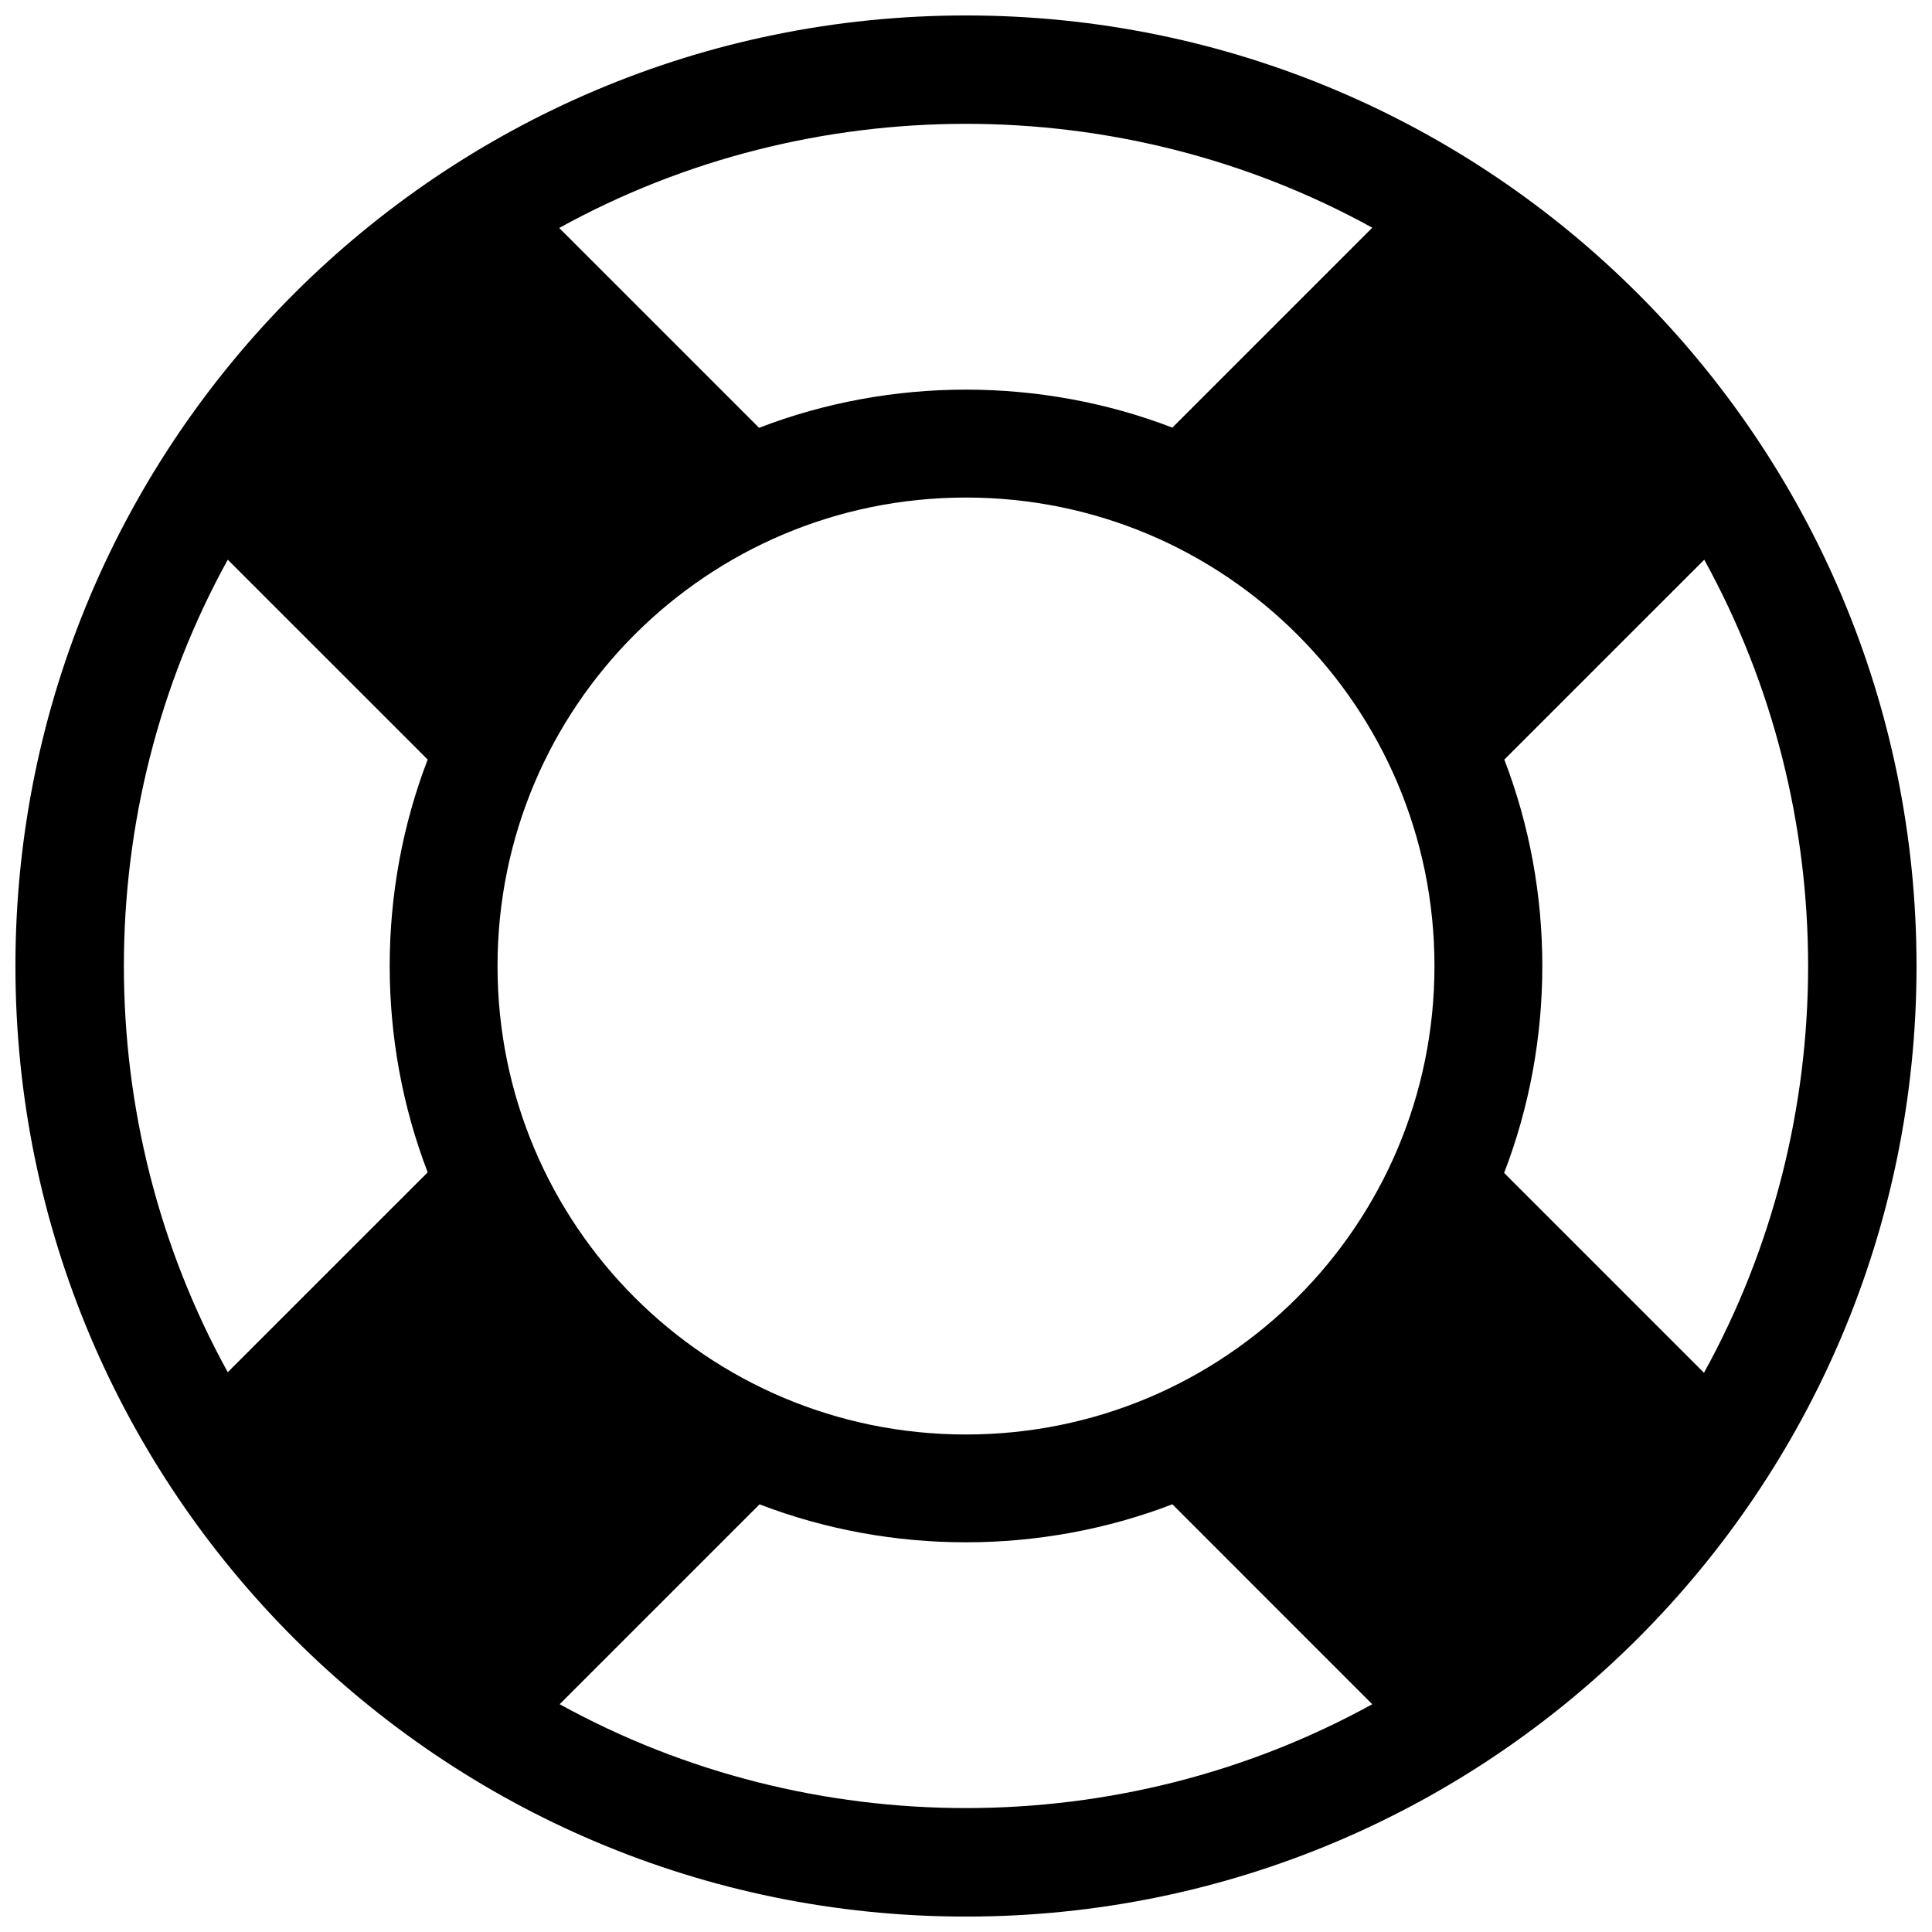 <?xml version="1.0" encoding="UTF-8"?>
<!-- Uploaded to: ICON Repo, www.svgrepo.com, Generator: ICON Repo Mixer Tools -->
<svg width="800px" height="800px" version="1.1" viewBox="144 144 512 512" xmlns="http://www.w3.org/2000/svg">
 <defs>
  <clipPath id="a">
   <path d="m148.09 148.09h503.81v503.81h-503.81z"/>
  </clipPath>
 </defs>
 <g clip-path="url(#a)">
  <path d="m542.66 345.3 52.98-52.969c36.727 66.605 36.707 148.89-0.07 215.47l-52.961-52.961c13.473-34.977 13.504-74.562 0.051-109.54m-338.3-52.98 52.98 52.969c-13.422 34.926-13.422 74.465 0 109.39l-52.98 52.969c-36.707-66.539-36.707-148.76 0-215.32zm250.33-34.996c-34.973-13.441-74.562-13.422-109.53 0.051l-52.961-52.961c66.574-36.777 148.87-36.797 215.47-0.07zm0 285.33 52.969 52.98c-66.555 36.699-148.8 36.699-215.34 0l52.969-52.969c34.93 13.422 74.469 13.41 109.4-0.012zm-54.691-266.8c68.648 0 124.15 55.5 124.15 124.15s-55.5 124.15-124.15 124.15c-68.652 0-124.15-55.5-124.15-124.15 0-68.652 55.496-124.15 124.15-124.15zm251.9 124.15c0-139.11-112.79-251.91-251.9-251.91-139.11 0-251.91 112.79-251.91 251.91s112.79 251.91 251.91 251.91c139.11-0.004 251.9-112.8 251.9-251.91z" fill-rule="evenodd"/>
 </g>
</svg>
